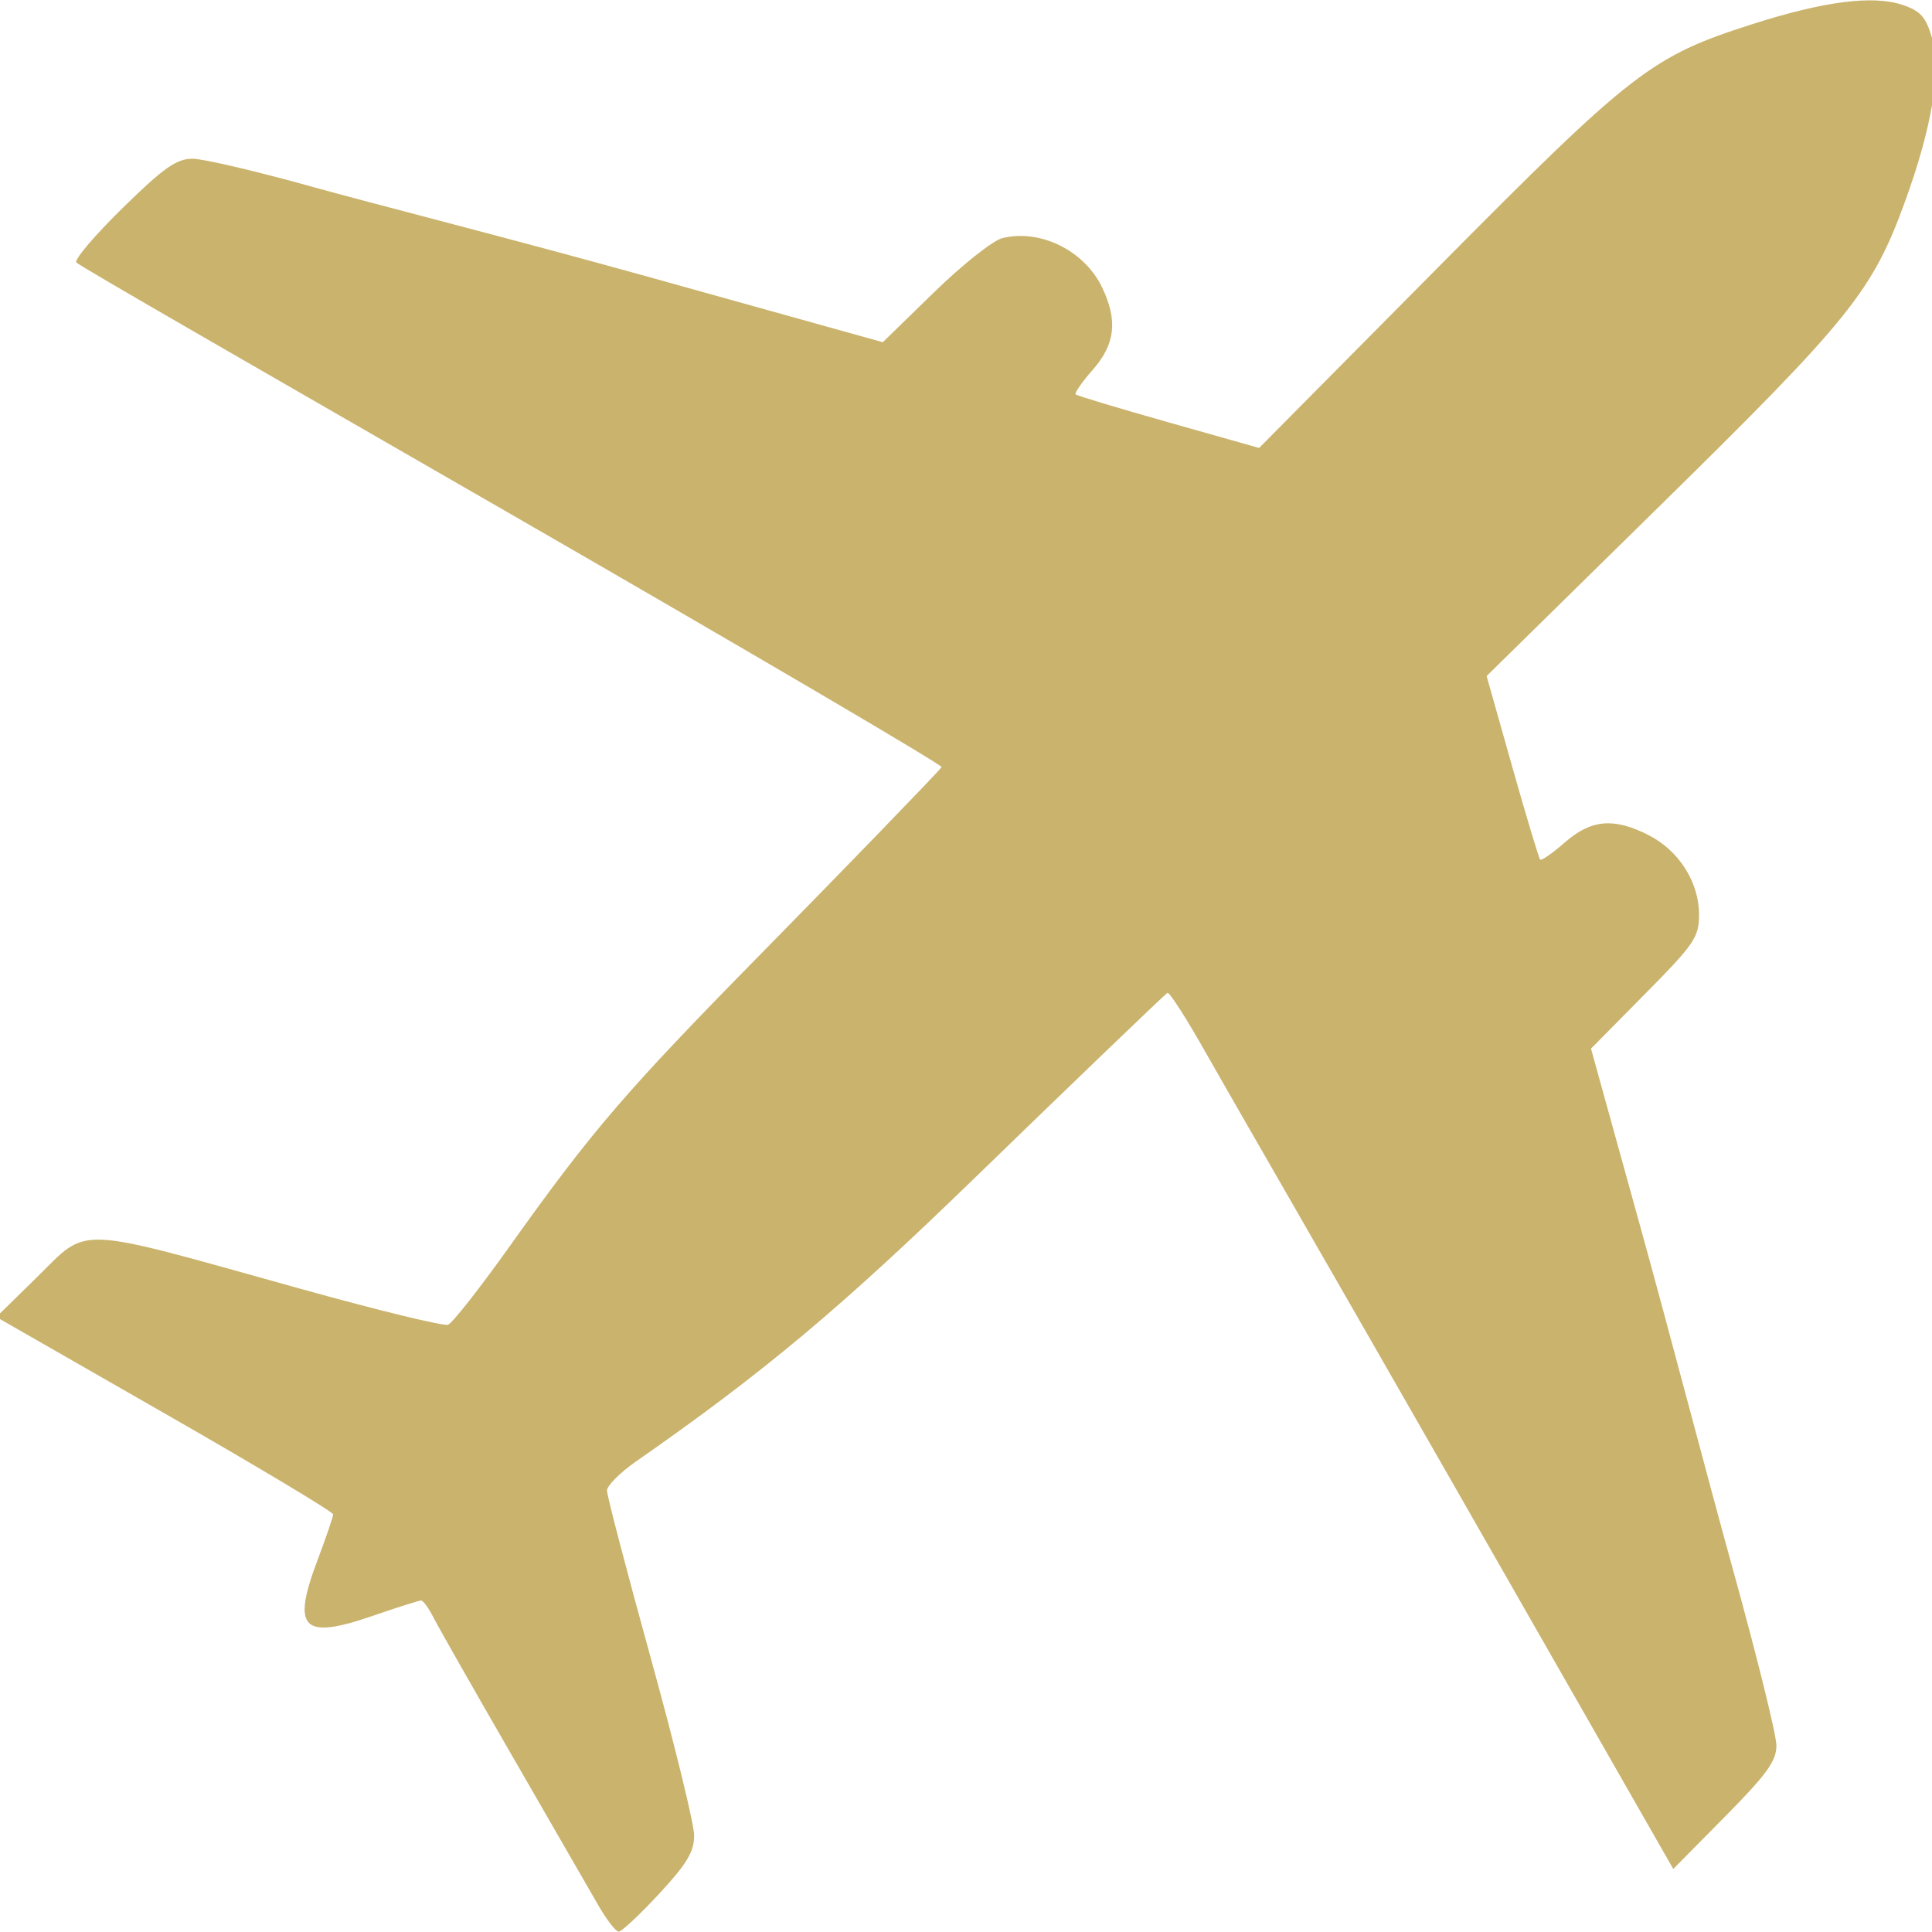 <svg xmlns="http://www.w3.org/2000/svg" xmlns:xlink="http://www.w3.org/1999/xlink" width="500" zoomAndPan="magnify" viewBox="0 0 375 375" height="500" preserveAspectRatio="xMidYMid meet" version="1.0"><defs><clipPath id="83086150bd"><path d="M 0 0.066 L 375 0.066 L 375 374.926 L 0 374.926 Z M 0 0.066 " clip-rule="nonzero"/></clipPath></defs><g clip-path="url(#83086150bd)"><path fill="#cab36c" d="M 116.109 369.773 C 114.484 366.938 107.008 353.977 99.5 340.973 C 91.988 327.965 85.086 315.82 84.156 313.988 C 83.227 312.152 82.137 310.652 81.734 310.652 C 81.336 310.652 77.055 312.012 72.223 313.676 C 58.738 318.32 56.602 316.16 61.59 302.938 C 63.281 298.453 64.664 294.402 64.664 293.934 C 64.664 293.465 49.957 284.656 31.98 274.355 L -0.707 255.629 L 7.016 248.059 C 17.402 237.875 13.699 237.723 58.41 250.176 C 73.281 254.32 86.133 257.449 86.973 257.129 C 87.809 256.809 93.074 250.113 98.68 242.25 C 115.109 219.184 121.262 212.031 148.574 184.25 C 162.816 169.762 182.629 149.32 182.766 148.891 C 182.906 148.465 145.098 126.266 98.75 99.562 C 52.406 72.859 15.18 51.523 14.805 50.93 C 14.434 50.332 18.5 45.562 23.848 40.328 C 31.82 32.523 34.258 30.812 37.383 30.812 C 39.48 30.816 50.051 33.297 60.875 36.328 C 71.703 39.355 100.211 46.594 125.453 53.629 L 171.352 66.426 L 181.289 56.742 C 186.75 51.418 192.711 46.688 194.531 46.23 C 201.926 44.383 210.539 48.652 213.957 55.863 C 216.984 62.258 216.457 66.824 212.113 71.762 C 210.023 74.141 208.523 76.293 208.777 76.547 C 209.031 76.801 217.148 79.246 226.816 81.98 L 244.391 86.949 L 278.965 52.062 C 317.004 13.672 320.516 10.953 340.215 4.66 C 353.984 0.266 363.492 -0.965 369.188 0.922 C 372.727 2.09 373.773 3.234 374.965 7.23 C 376.844 13.504 375.051 24.539 369.812 38.984 C 363.457 56.504 359.188 61.816 322.457 97.906 L 288.551 131.219 L 293.516 148.801 C 296.25 158.469 298.691 166.59 298.945 166.848 C 299.199 167.102 301.355 165.602 303.734 163.516 C 308.844 159.039 313.262 158.66 320.027 162.117 C 325.898 165.117 329.789 171.266 329.785 177.531 C 329.781 181.914 328.902 183.207 319.297 192.926 L 308.812 203.539 L 318.609 238.914 C 323.996 258.371 331.605 287.484 336.289 304.375 C 340.973 321.266 344.801 336.758 344.801 338.797 C 344.797 341.816 342.934 344.391 334.789 352.633 L 324.781 362.766 L 283.031 289.734 C 259.84 249.16 237.66 210.758 234 204.258 C 230.336 197.754 227.012 192.559 226.605 192.715 C 226.203 192.871 204.859 213.434 189.254 228.582 C 163.117 253.941 148.246 266.391 123.426 283.684 C 120.34 285.836 117.816 288.375 117.812 289.324 C 117.812 290.277 121.621 304.836 126.273 321.68 C 130.93 338.52 134.738 354.09 134.734 356.277 C 134.73 359.426 133.312 361.781 127.93 367.59 C 124.188 371.625 120.664 374.93 120.094 374.926 C 119.527 374.926 117.734 372.609 116.109 369.773 Z M 116.109 369.773 " fill-opacity="1" fill-rule="nonzero"/></g></svg>